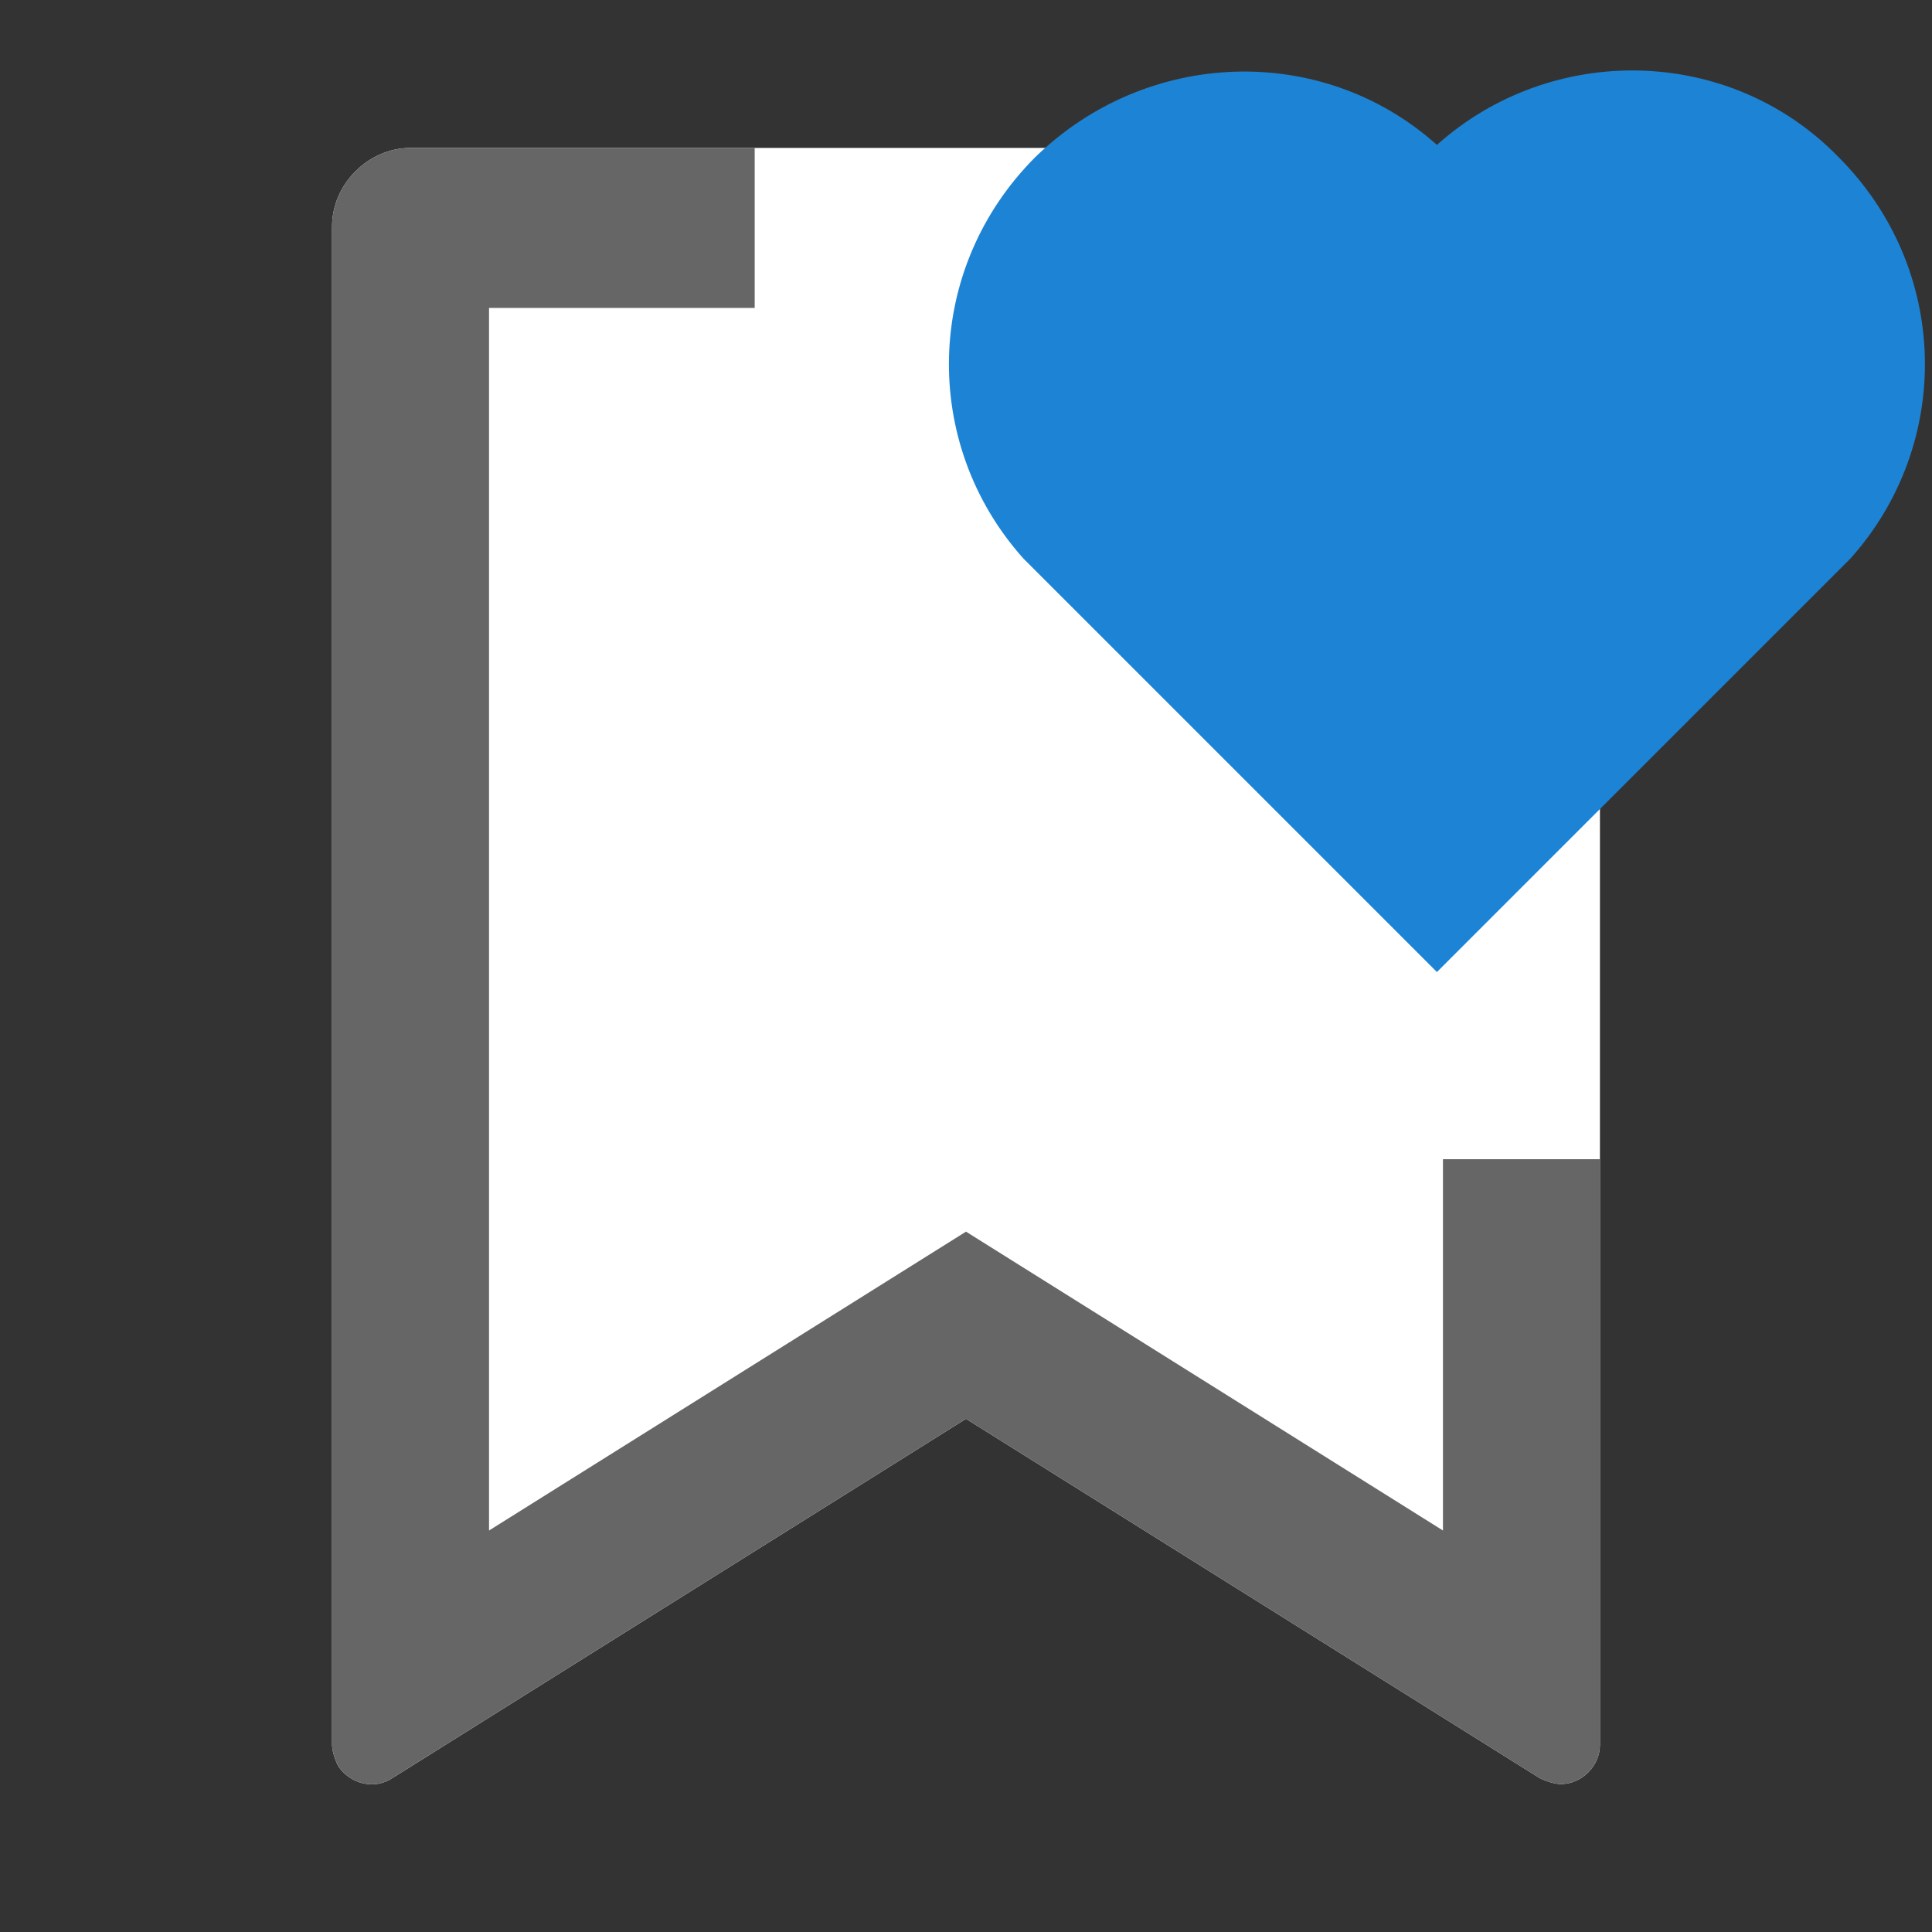 <svg xmlns="http://www.w3.org/2000/svg" viewBox="0 0 64 64" width="64" height="64">
  <rect x="0" y="0" width="64" height="64" fill="#333333" stroke="none"/>
  <path fill="#fff" d="M13.6 4.9h36.8c1.4 0 2.6 1.2 2.6 2.6v50.3c0 .7-.6 1.3-1.3 1.3-.2 0-.5-.1-.7-.2L32 47 13 58.9c-.6.4-1.4.2-1.8-.4-.1-.2-.2-.5-.2-.7V7.5c0-1.4 1.2-2.6 2.6-2.6z" />
  <path fill="#666" d="M47.8 38.4v12.3L32 40.8l-15.8 9.9V10.2H25V4.9H13.6c-1.4 0-2.6 1.2-2.6 2.6v50.3c0 .2.1.5.2.7.4.6 1.2.8 1.8.4L32 47l19 11.9c.2.1.5.2.7.2.7 0 1.3-.6 1.3-1.3V38.4h-5.2z" />
  <path fill="#1d83d4" d="M47.6 4.8c3.8-3.4 9.7-3.3 13.3.4 3.7 3.7 3.8 9.5.4 13.3L47.6 32.2 33.9 18.5c-3.4-3.8-3.3-9.6.4-13.3 3.7-3.6 9.5-3.8 13.3-.4z" />
</svg>
